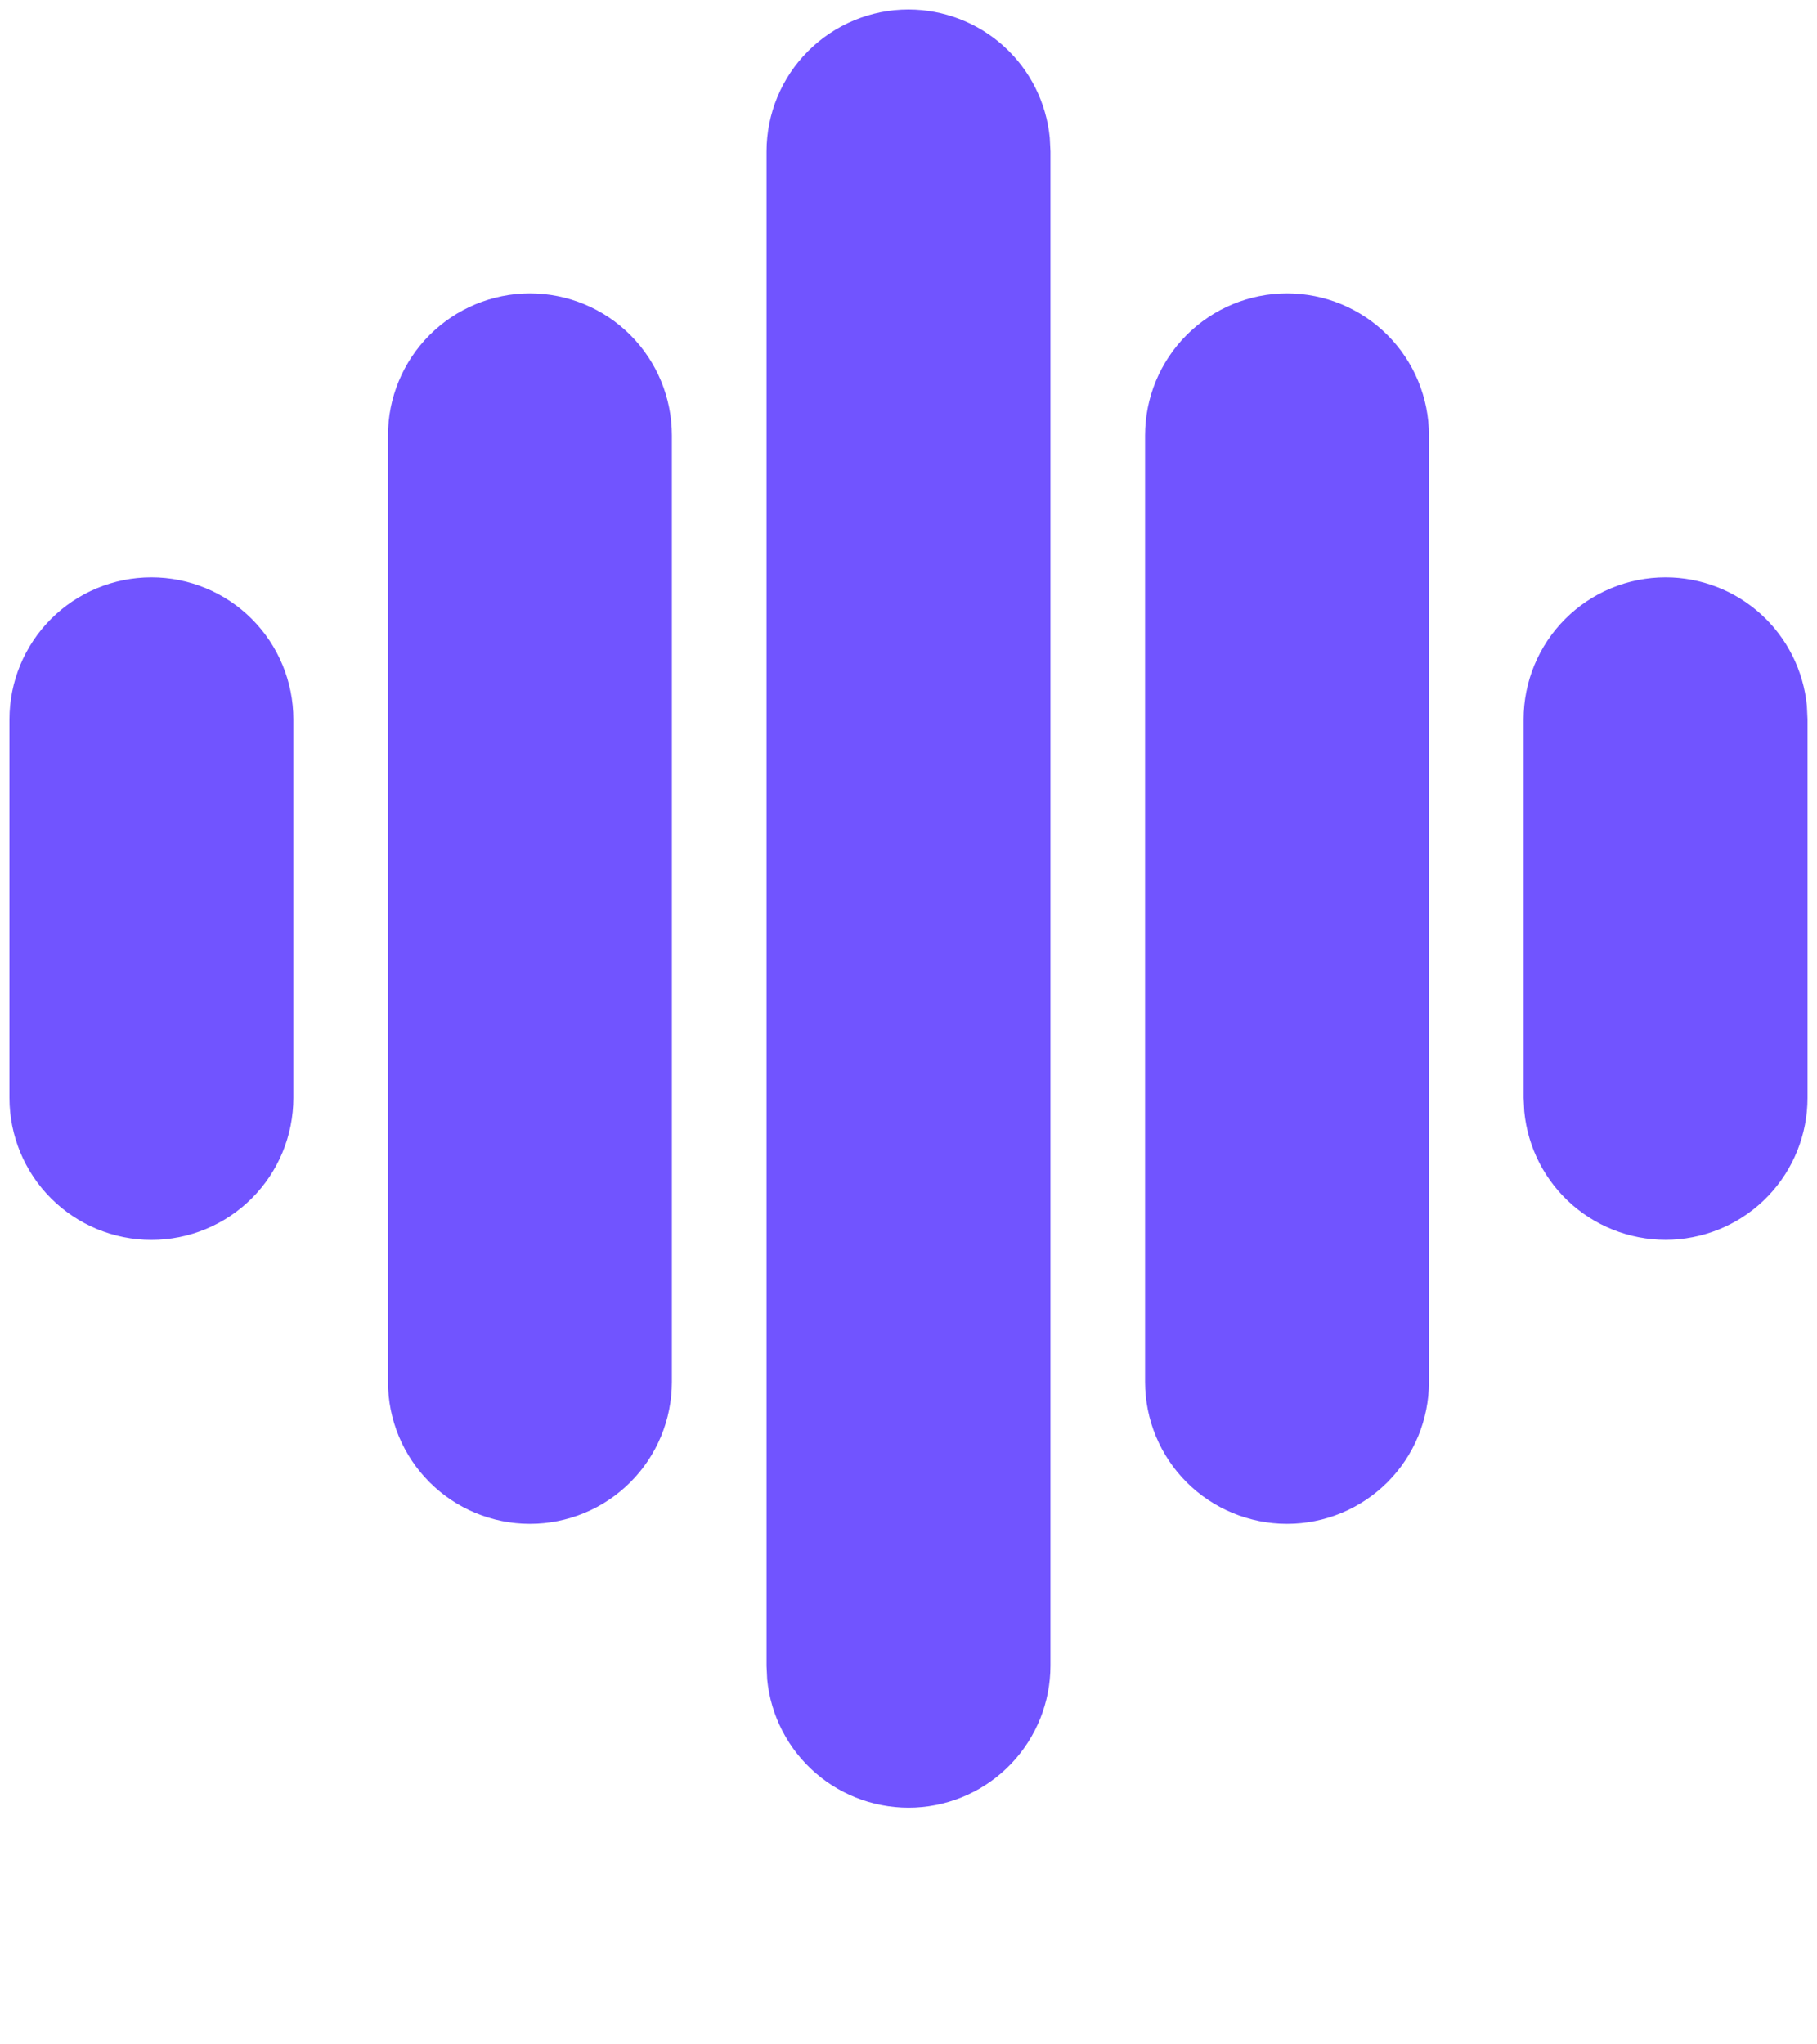 <svg width="40" height="45" viewBox="0 0 40 45" fill="none" xmlns="http://www.w3.org/2000/svg">
<path d="M20 0.208C20.776 0.209 21.526 0.498 22.101 1.02C22.676 1.542 23.035 2.26 23.11 3.034L23.125 3.333V36.667C23.124 37.469 22.815 38.241 22.261 38.822C21.707 39.403 20.951 39.748 20.15 39.787C19.348 39.825 18.562 39.554 17.956 39.029C17.349 38.504 16.967 37.766 16.889 36.967L16.875 36.667V3.333C16.875 2.505 17.204 1.71 17.79 1.124C18.376 0.538 19.171 0.208 20 0.208ZM11.666 6.458C12.495 6.458 13.29 6.788 13.876 7.374C14.462 7.96 14.791 8.755 14.791 9.584V30.417C14.791 31.246 14.462 32.041 13.876 32.627C13.29 33.213 12.495 33.542 11.666 33.542C10.838 33.542 10.043 33.213 9.457 32.627C8.871 32.041 8.541 31.246 8.541 30.417V9.584C8.541 8.755 8.871 7.96 9.457 7.374C10.043 6.788 10.838 6.458 11.666 6.458ZM28.333 6.458C29.162 6.458 29.957 6.788 30.543 7.374C31.129 7.96 31.458 8.755 31.458 9.584V30.417C31.458 31.246 31.129 32.041 30.543 32.627C29.957 33.213 29.162 33.542 28.333 33.542C27.504 33.542 26.709 33.213 26.123 32.627C25.537 32.041 25.208 31.246 25.208 30.417V9.584C25.208 8.755 25.537 7.96 26.123 7.374C26.709 6.788 27.504 6.458 28.333 6.458ZM3.333 12.709C4.162 12.709 4.957 13.038 5.543 13.624C6.129 14.21 6.458 15.005 6.458 15.834V24.167C6.458 24.996 6.129 25.791 5.543 26.377C4.957 26.963 4.162 27.292 3.333 27.292C2.504 27.292 1.709 26.963 1.123 26.377C0.537 25.791 0.208 24.996 0.208 24.167V15.834C0.208 15.005 0.537 14.21 1.123 13.624C1.709 13.038 2.504 12.709 3.333 12.709ZM36.666 12.709C37.443 12.709 38.192 12.998 38.767 13.52C39.342 14.043 39.702 14.76 39.777 15.534L39.791 15.834V24.167C39.791 24.969 39.482 25.741 38.928 26.322C38.374 26.903 37.618 27.248 36.816 27.287C36.015 27.325 35.229 27.054 34.622 26.529C34.015 26.004 33.633 25.266 33.556 24.467L33.541 24.167V15.834C33.541 15.005 33.871 14.21 34.457 13.624C35.043 13.038 35.837 12.709 36.666 12.709Z" fill="#7154FF"/>
</svg>
